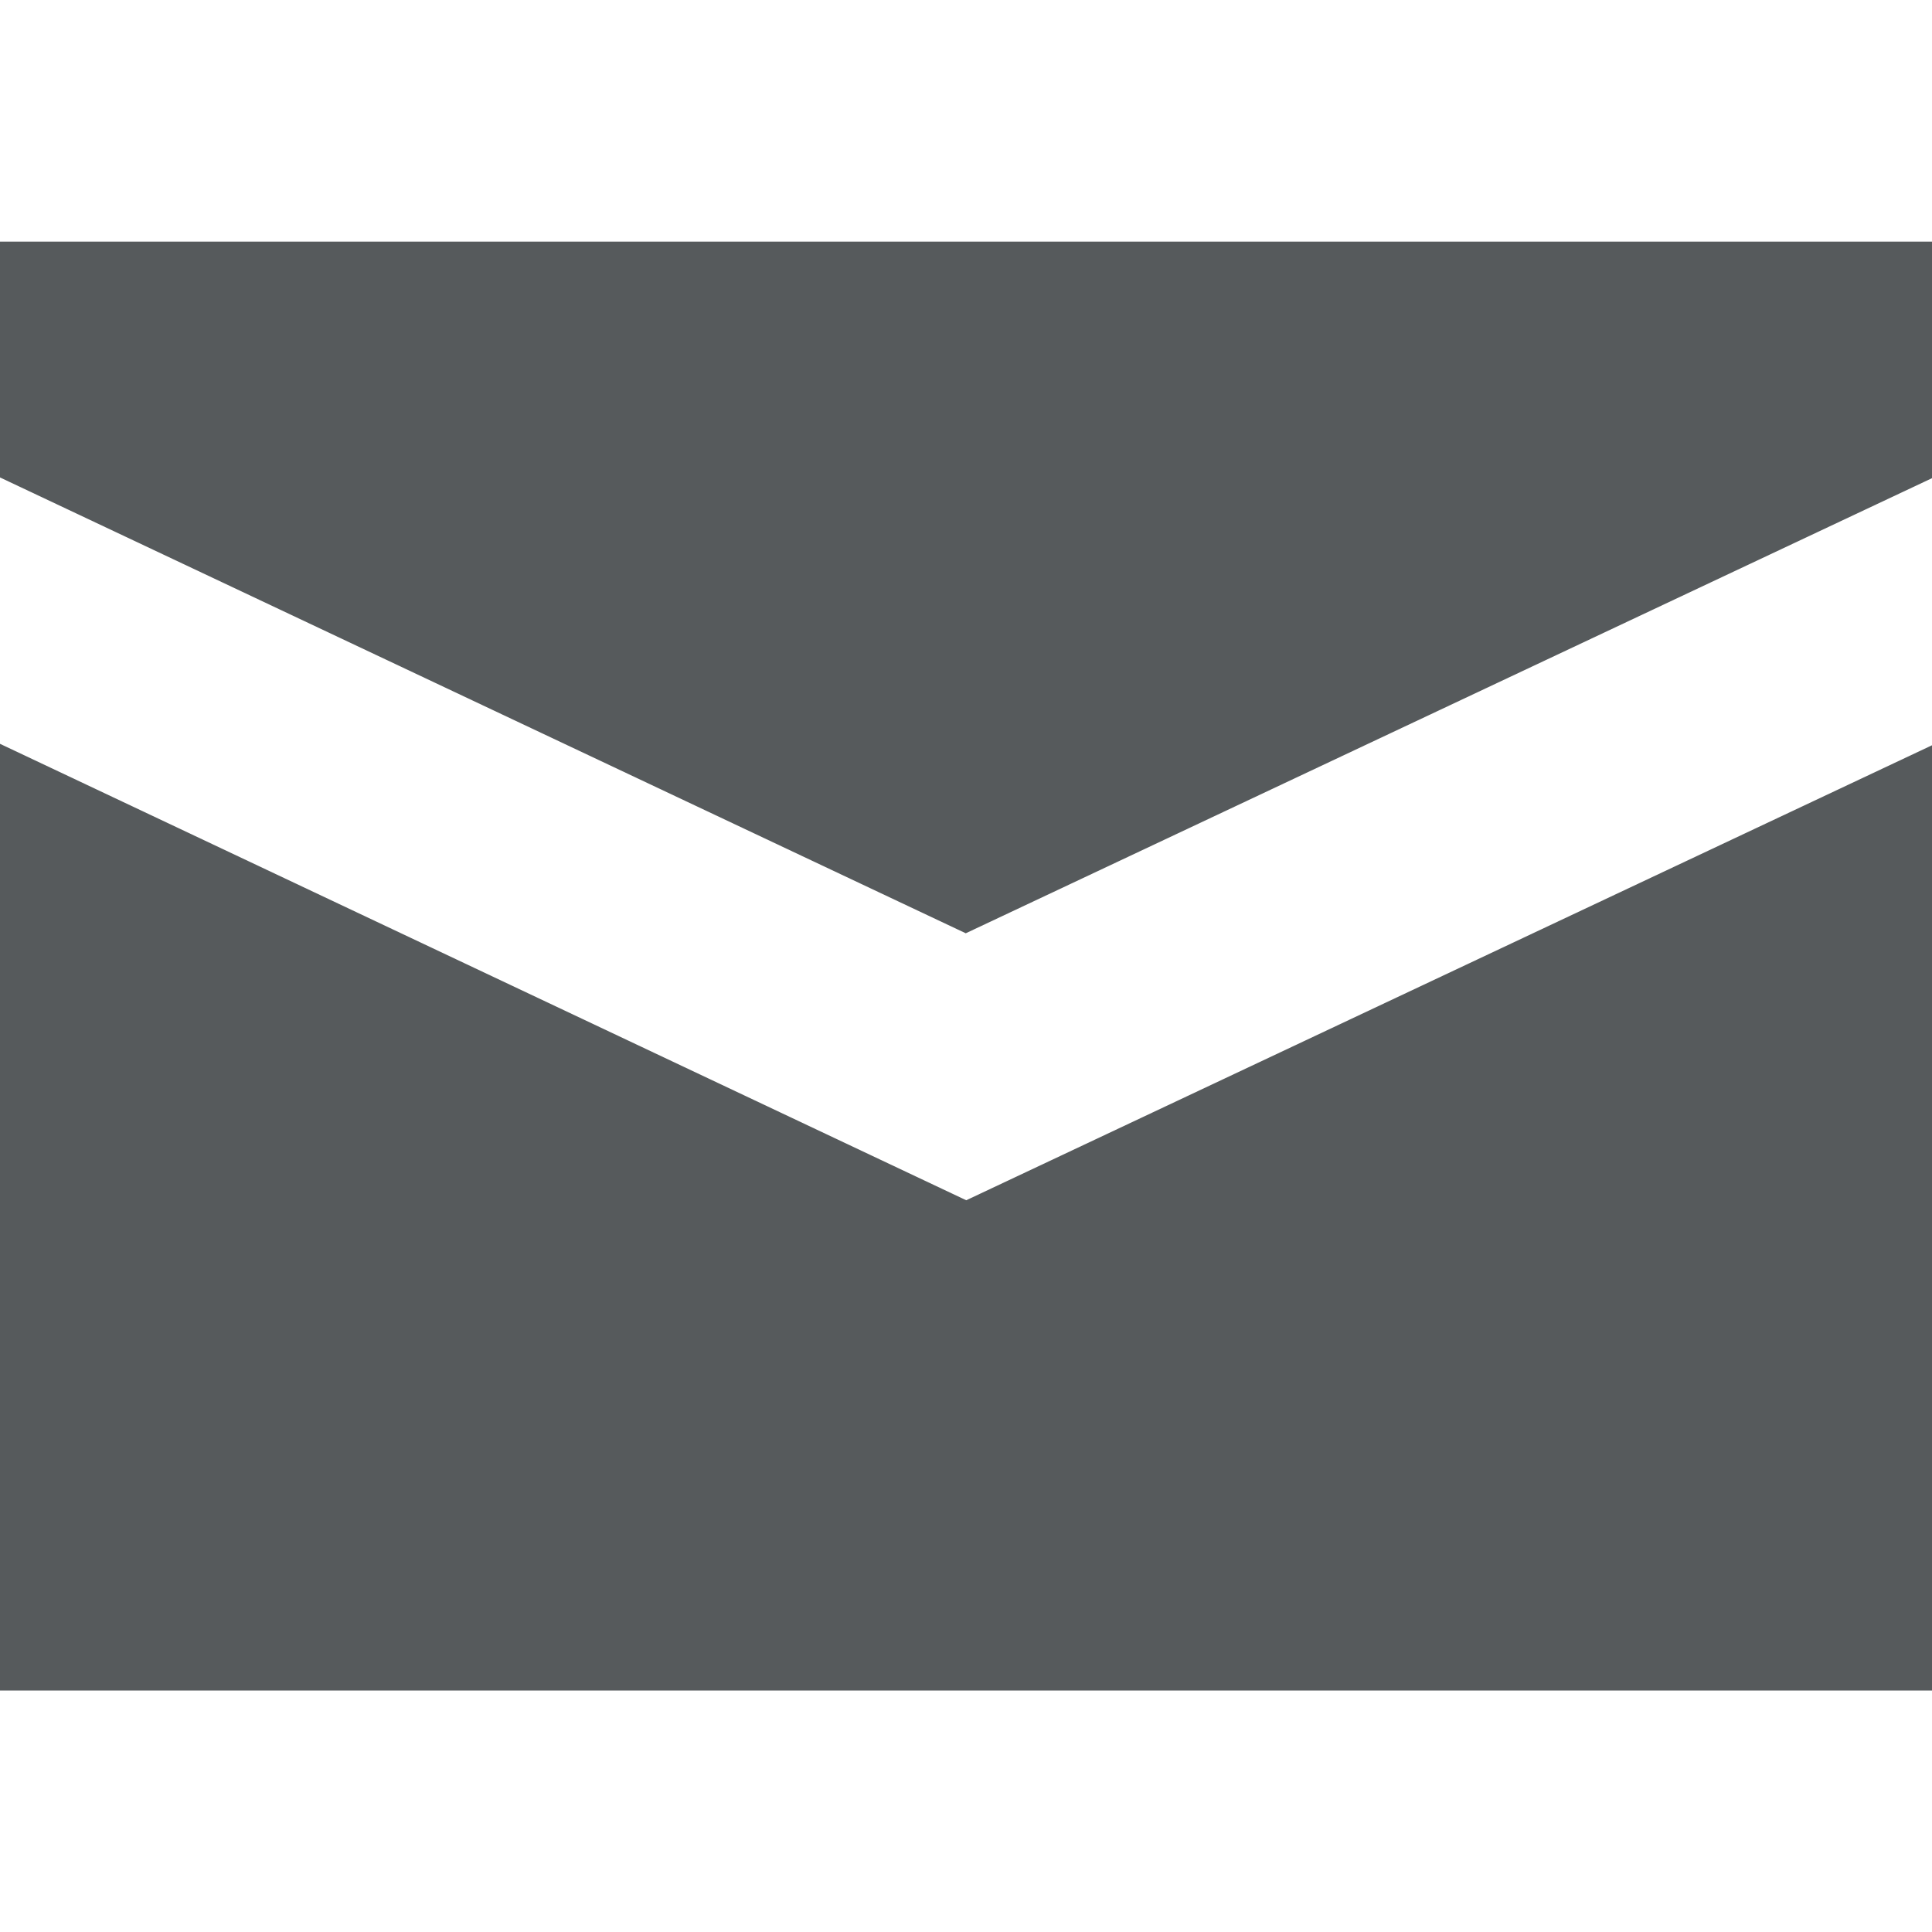 <?xml version="1.0" encoding="utf-8"?>
<!-- Generated by IcoMoon.io -->
<!DOCTYPE svg PUBLIC "-//W3C//DTD SVG 1.1//EN" "http://www.w3.org/Graphics/SVG/1.1/DTD/svg11.dtd">
<svg version="1.1" xmlns="http://www.w3.org/2000/svg" xmlns:xlink="http://www.w3.org/1999/xlink" width="16" height="16" viewBox="0 0 16 16">
<path fill="#565a5c" d="M7.998 7.729l8.002-3.769v-1.959h-16v1.953zM8.002 9.94l-8.002-3.78v7.84h16v-7.828z"></path>
</svg>

